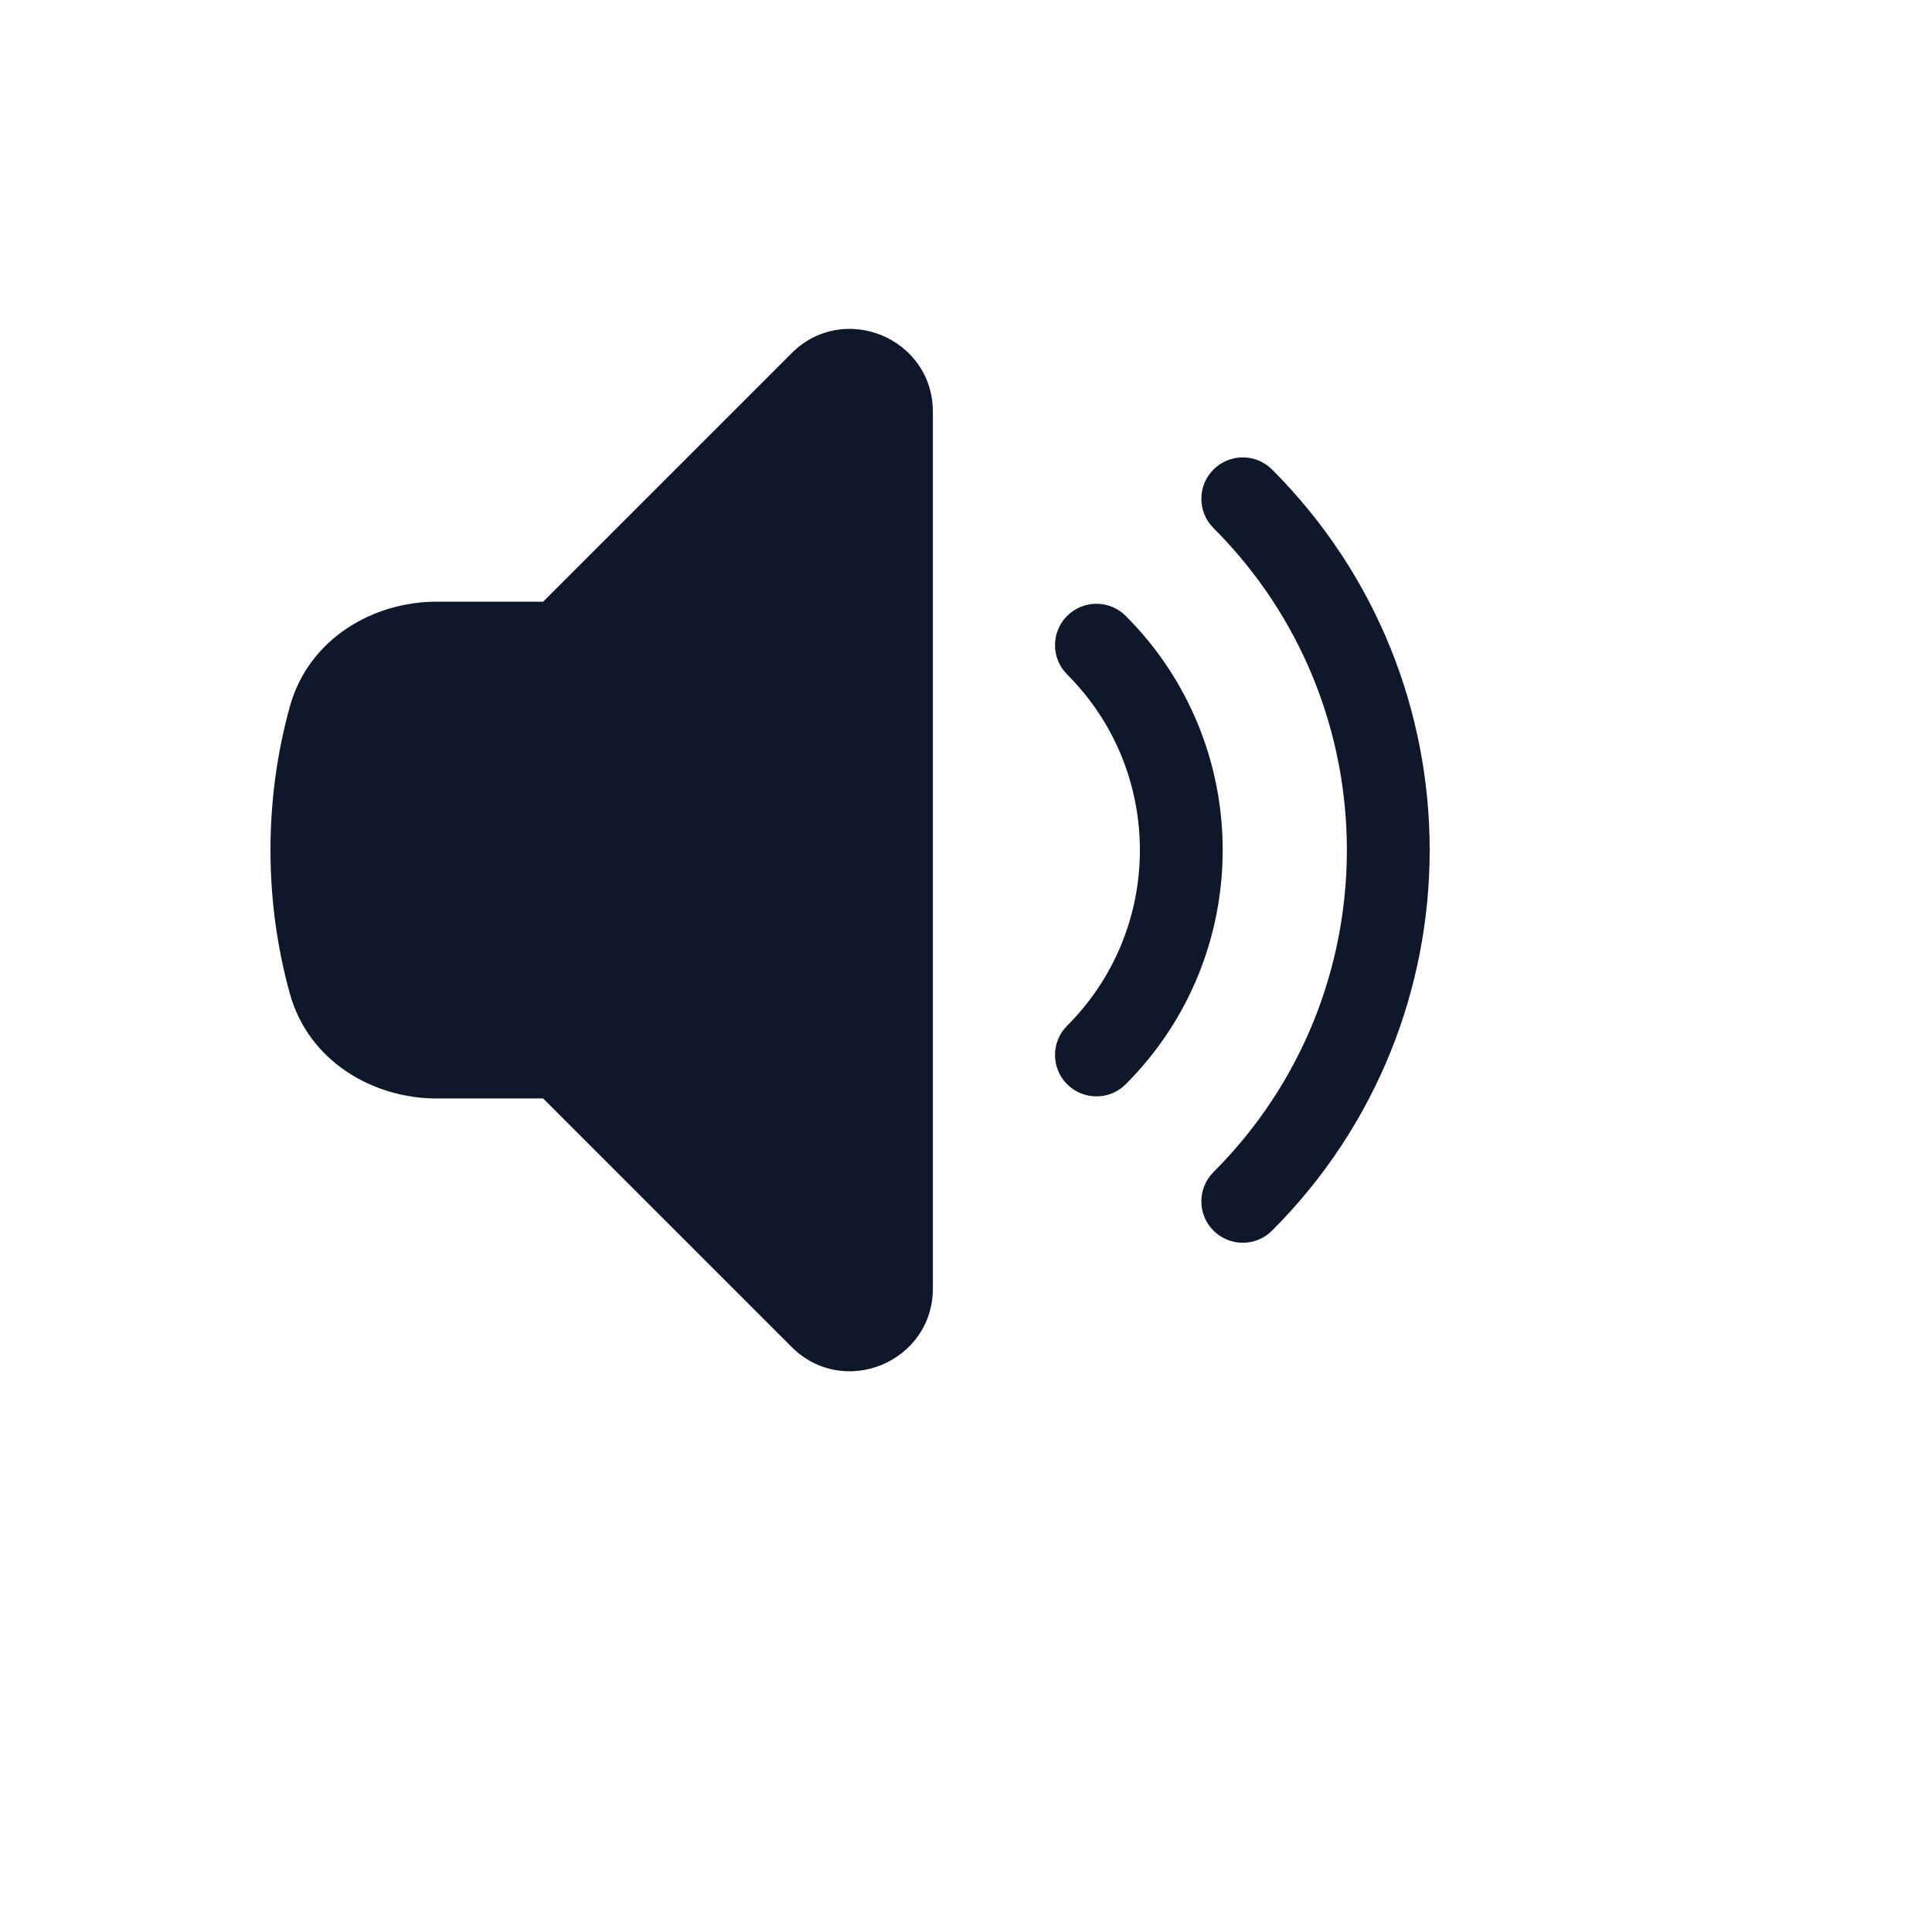 <svg xmlns="http://www.w3.org/2000/svg" version="1.1" xmlns:xlink="http://www.w3.org/1999/xlink" width="100%" height="100%" id="svgWorkerArea" viewBox="-25 -25 625 625" xmlns:idraw="https://idraw.muisca.co" style="background: white;"><defs id="defsdoc"><pattern id="patternBool" x="0" y="0" width="10" height="10" patternUnits="userSpaceOnUse" patternTransform="rotate(35)"><circle cx="5" cy="5" r="4" style="stroke: none;fill: #ff000070;"></circle></pattern></defs><g id="fileImp-619882630" class="cosito"><path id="pathImp-619896509" fill="#0F172A" class="grouped" d="M276.785 108.227C276.785 84.364 247.933 72.412 231.058 89.286 231.058 89.287 150.702 169.644 150.702 169.643 150.702 169.644 116.232 169.644 116.232 169.643 95.852 169.644 74.841 181.508 68.737 203.662 64.67 218.431 62.5 233.972 62.5 250 62.5 266.027 64.67 281.568 68.737 296.338 74.841 318.491 95.852 330.357 116.232 330.357 116.232 330.357 150.702 330.357 150.702 330.357 150.702 330.357 231.058 410.714 231.058 410.714 247.933 427.587 276.785 415.637 276.785 391.773 276.785 391.773 276.785 108.226 276.785 108.227 276.785 108.226 276.785 108.226 276.785 108.227"></path><path id="pathImp-999473875" fill="#0F172A" class="grouped" d="M367.565 126.887C372.795 121.656 381.274 121.656 386.504 126.887 454.499 194.879 454.499 305.118 386.504 373.111 381.274 378.341 372.795 378.341 367.565 373.111 362.335 367.88 362.335 359.4 367.565 354.17 425.097 296.638 425.097 203.36 367.565 145.827 362.335 140.597 362.335 132.117 367.565 126.887 367.565 126.887 367.565 126.887 367.565 126.887"></path><path id="pathImp-9781168" fill="#0F172A" class="grouped" d="M320.219 174.239C325.449 169.008 333.929 169.008 339.16 174.239 381.001 216.081 381.001 283.92 339.16 325.761 333.929 330.991 325.449 330.991 320.219 325.761 314.988 320.531 314.988 312.052 320.219 306.822 351.601 275.44 351.601 224.561 320.219 193.179 314.988 187.949 314.988 179.469 320.219 174.239 320.219 174.238 320.219 174.238 320.219 174.239"></path></g></svg>
